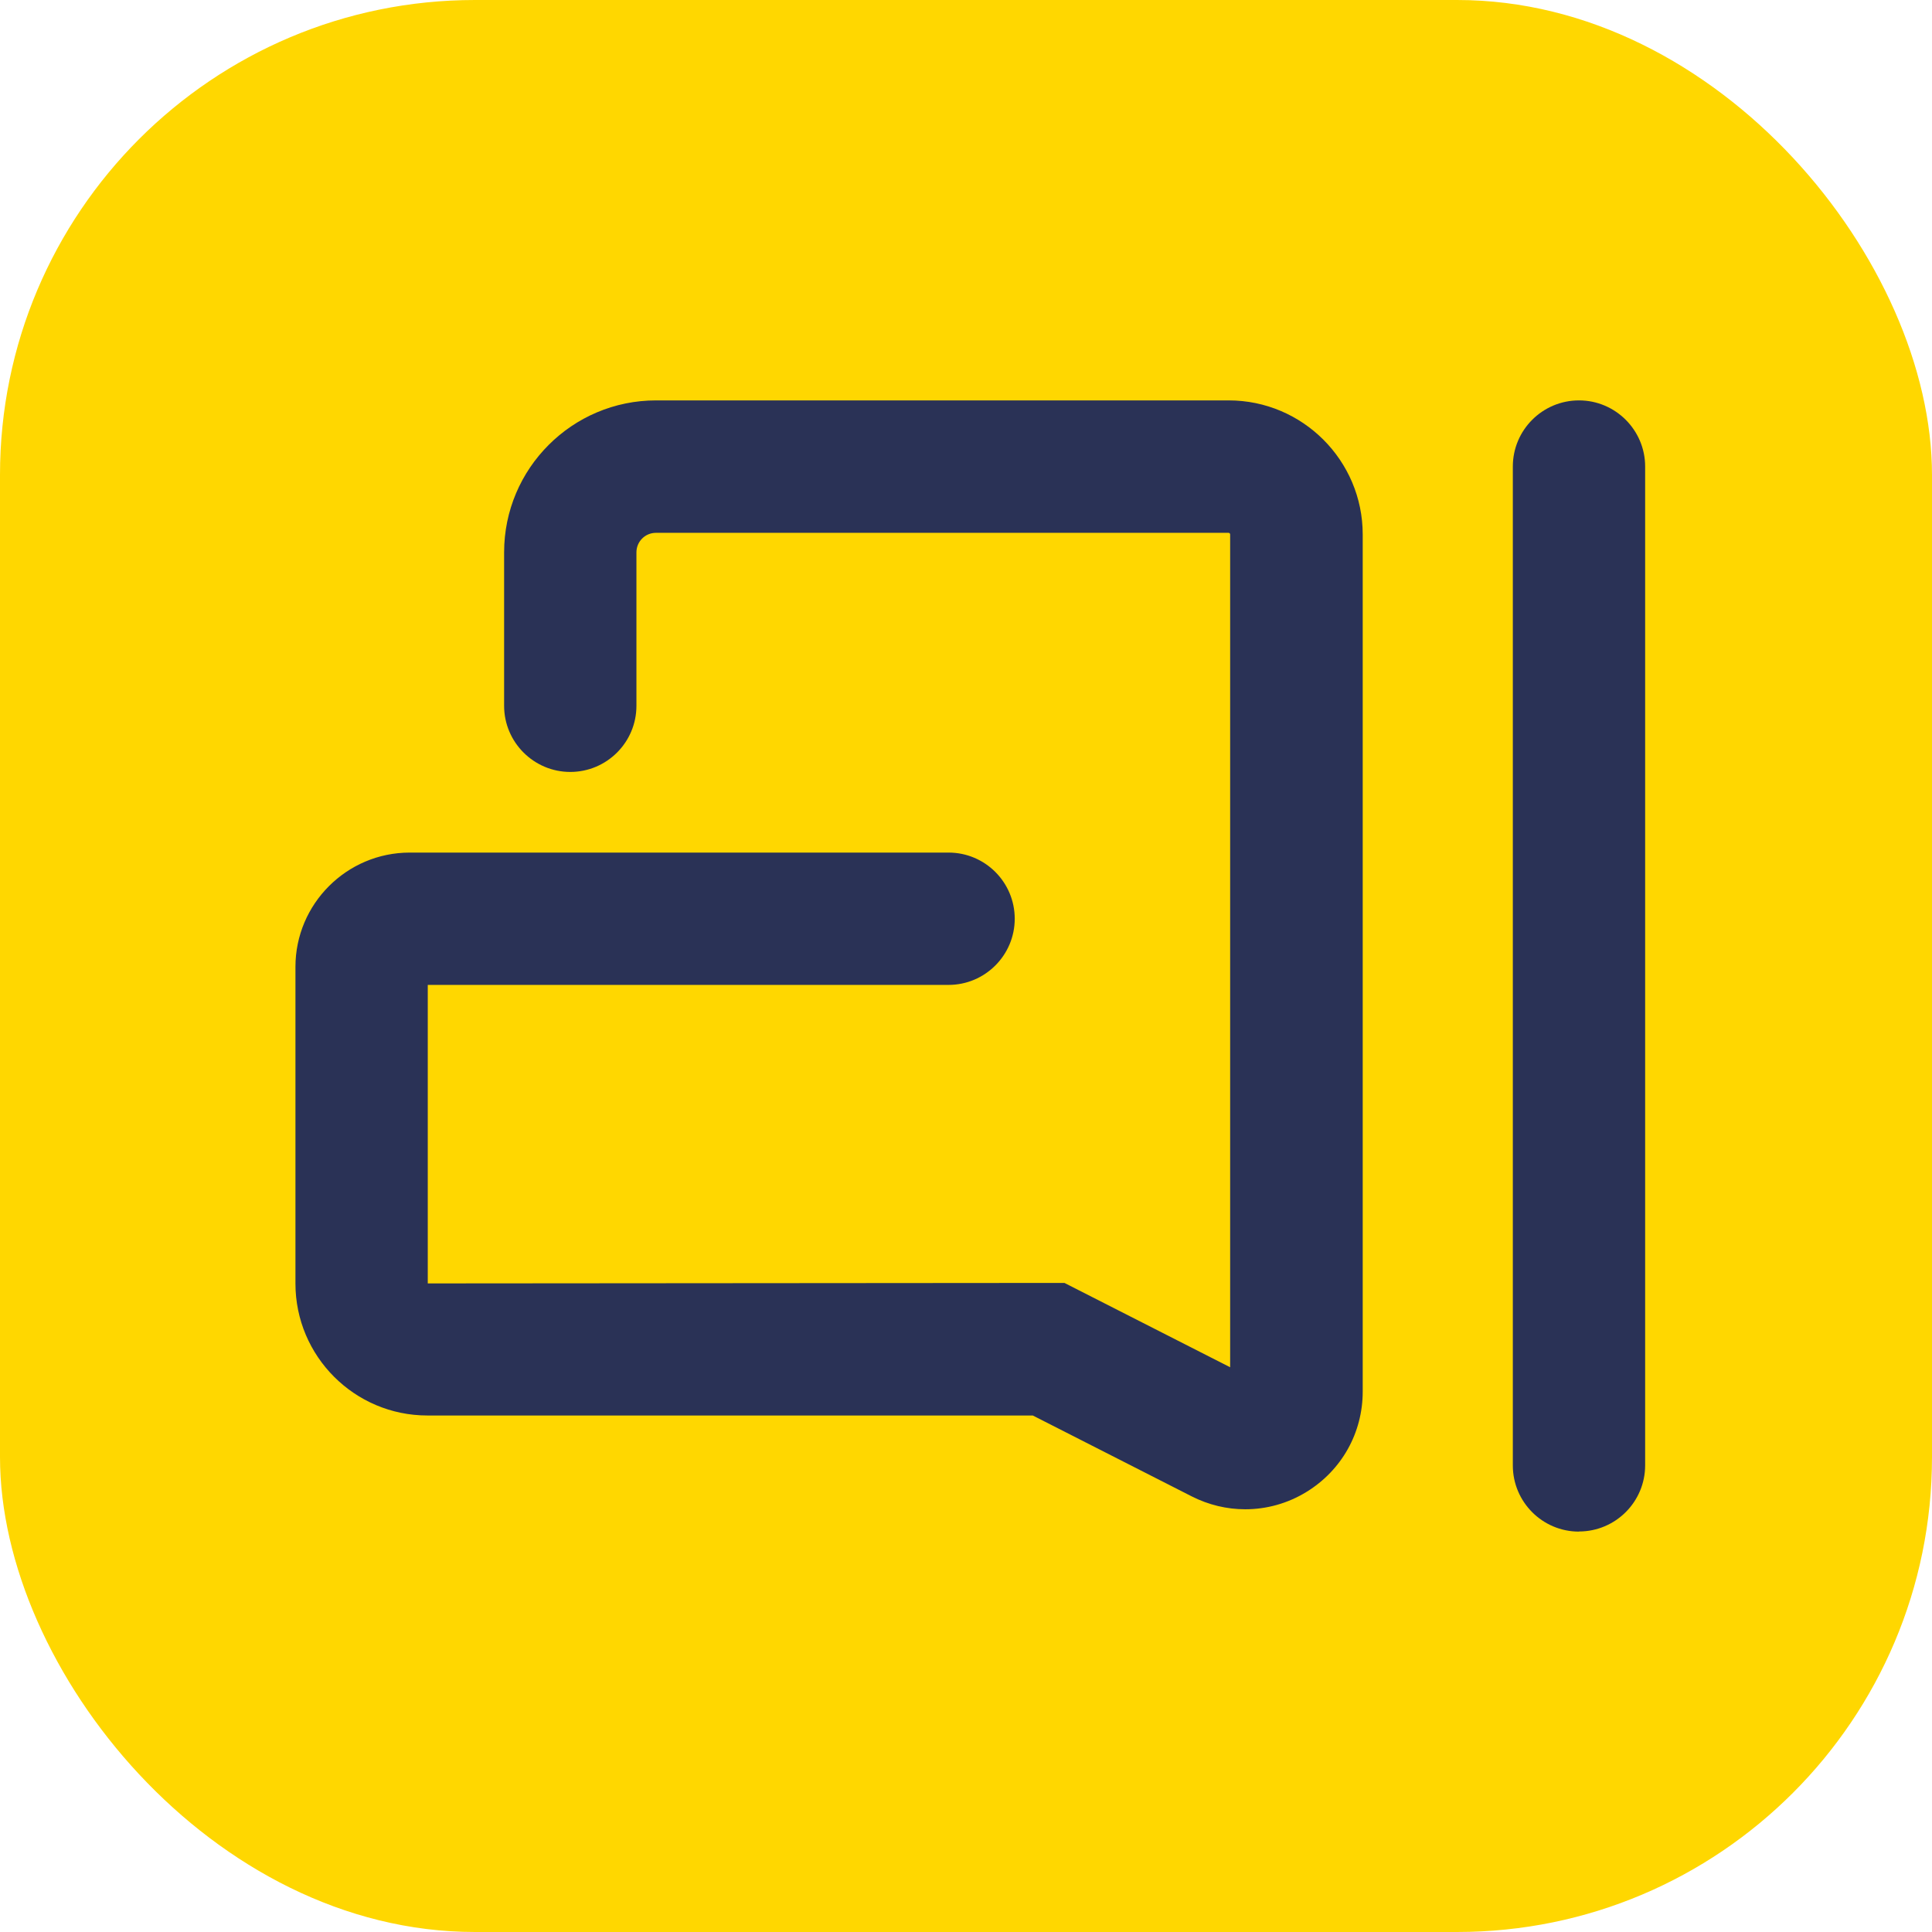 <?xml version="1.0" encoding="UTF-8"?><svg id="Layer_2" xmlns="http://www.w3.org/2000/svg" viewBox="0 0 157.4 157.4"><defs><style>.cls-1{fill:gold;}.cls-2{fill:#2a3256;}</style></defs><g id="Layer_1-2"><rect class="cls-1" y="0" width="157.4" height="157.4" rx="38.69" ry="38.69"/><path class="cls-2" d="m101.44,122.96c-1.48,0-2.97-.35-4.35-1.05l-12.95-6.59h-49.32c-5.93,0-10.75-4.82-10.75-10.75v-25.8c0-5.13,4.18-9.31,9.31-9.31h43.9c2.98,0,5.39,2.42,5.39,5.39s-2.42,5.39-5.39,5.39h-42.43v24.32l51.87-.04,13.5,6.87V43.54c0-.07-.06-.13-.13-.13h-46.65c-.88,0-1.59.71-1.59,1.59v12.5c0,2.98-2.42,5.39-5.39,5.39s-5.39-2.42-5.39-5.39v-12.5c0-6.83,5.55-12.38,12.38-12.38h46.65c6.02,0,10.92,4.9,10.92,10.92v69.83c0,3.36-1.71,6.41-4.57,8.17-1.54.95-3.27,1.42-5,1.42Z"/><path class="cls-2" d="m128.64,124.78c-2.98,0-5.39-2.42-5.39-5.39V38.01c0-2.98,2.42-5.39,5.39-5.39s5.39,2.42,5.39,5.39v81.37c0,2.98-2.42,5.39-5.39,5.39Z"/></g></svg>